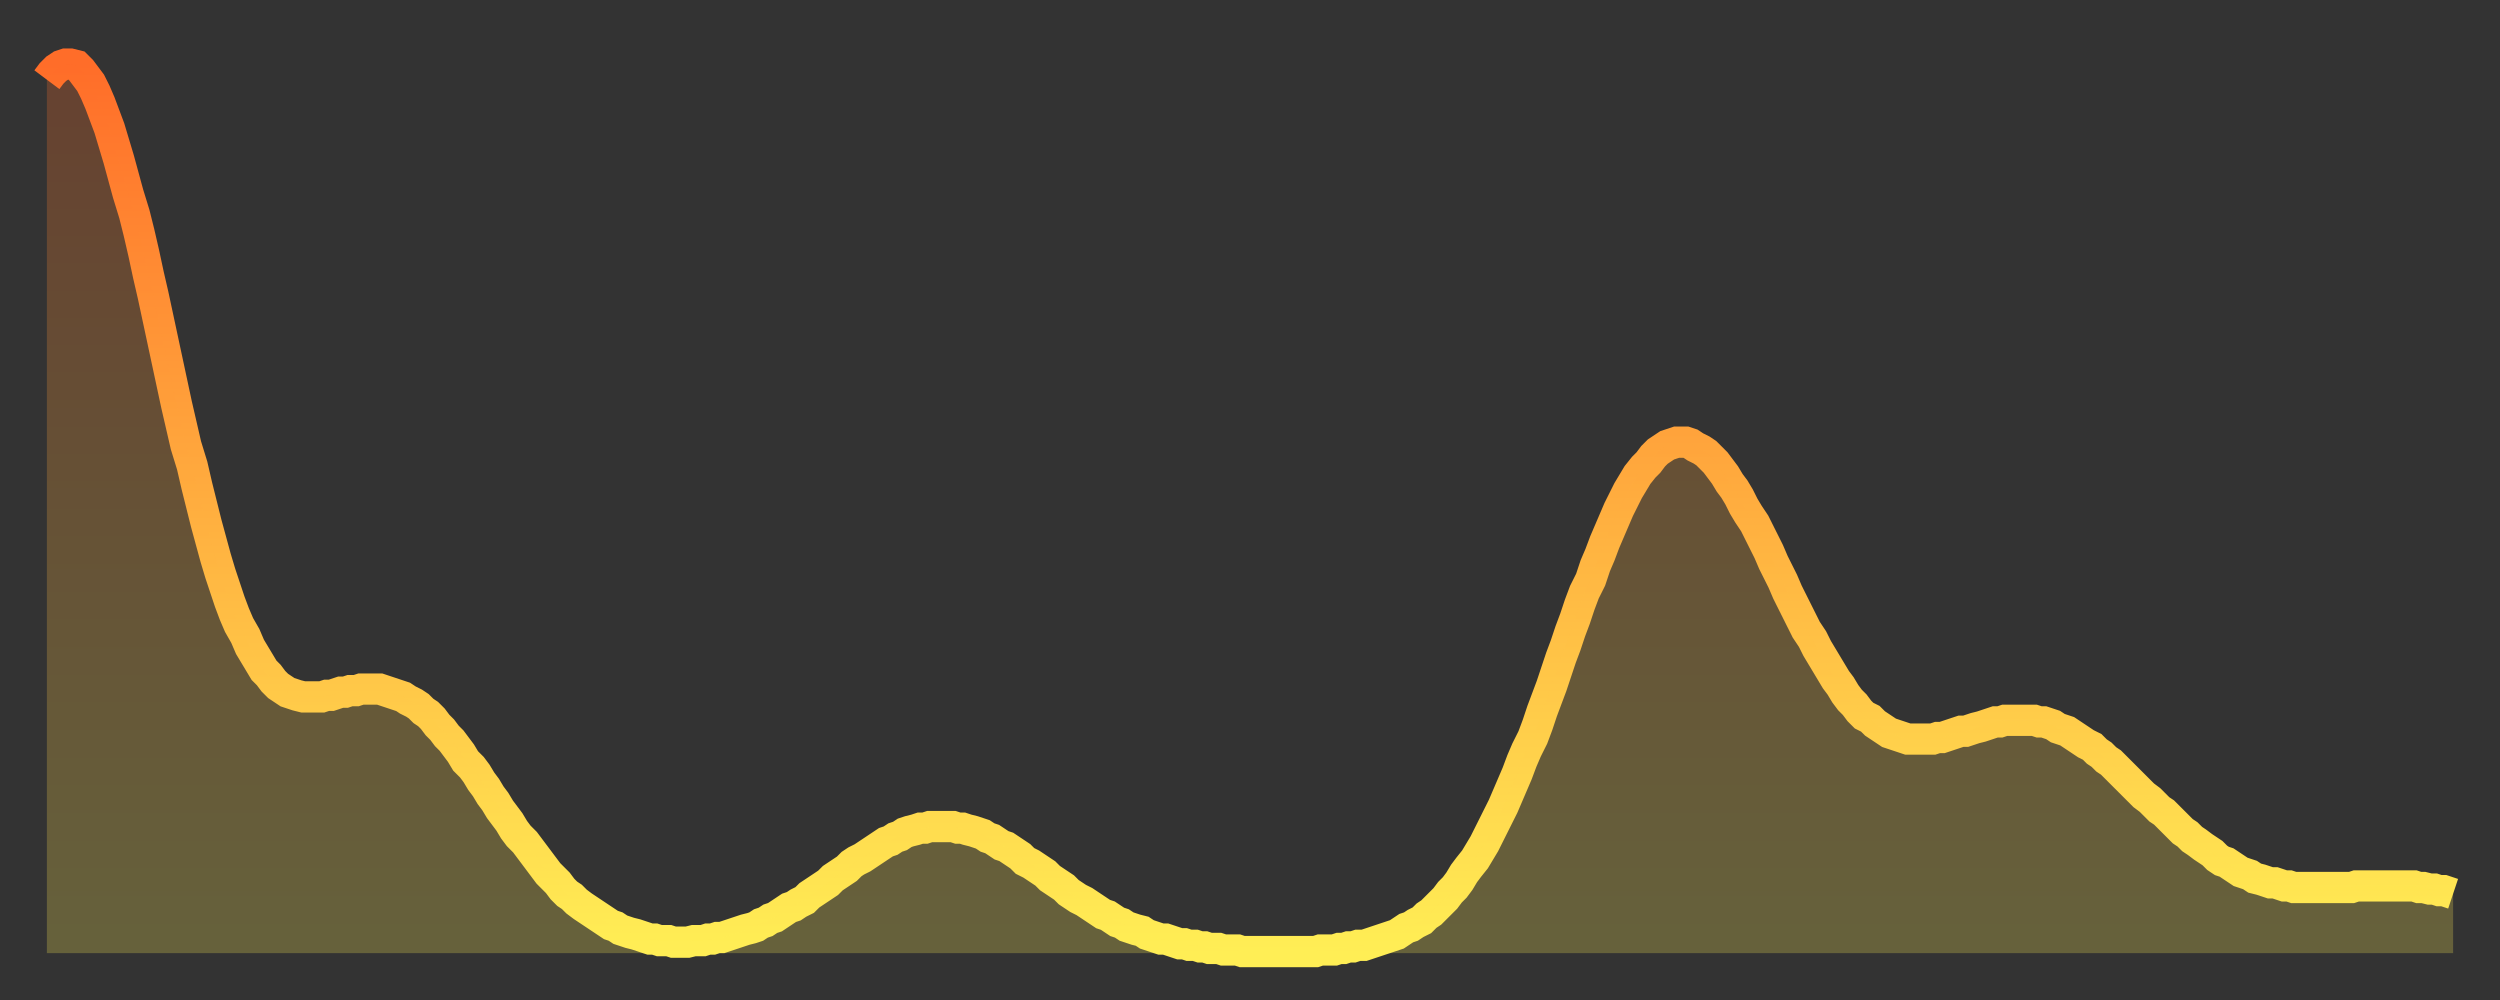 <?xml version="1.0" encoding="utf-8" ?>
<svg baseProfile="full" height="64" version="1.1" width="160" xmlns="http://www.w3.org/2000/svg" xmlns:ev="http://www.w3.org/2001/xml-events" xmlns:xlink="http://www.w3.org/1999/xlink"><rect width="100%" height="100%" fill="#333333" stroke="none"/><defs><linearGradient id="id1422136" x1="0" x2="0" y1="0" y2="1"><stop offset="0%" stop-color="#ff6d29" /><stop offset="50%" stop-color="#ffae3f" /><stop offset="100%" stop-color="#ffee55" /></linearGradient></defs><g transform="translate(3,3)"><g><path d="M 0.0 2.1 0.3 1.7 0.6 1.4 0.9 1.2 1.2 1.1 1.5 1.1 1.9 1.2 2.2 1.5 2.5 1.9 2.8 2.3 3.1 2.9 3.4 3.6 3.7 4.4 4.0 5.2 4.3 6.2 4.6 7.2 4.9 8.3 5.2 9.4 5.6 10.7 5.9 11.9 6.2 13.2 6.5 14.6 6.8 15.9 7.1 17.3 7.4 18.7 7.7 20.1 8.0 21.5 8.3 22.9 8.6 24.2 8.9 25.5 9.3 26.8 9.6 28.1 9.9 29.3 10.2 30.5 10.5 31.6 10.8 32.7 11.1 33.7 11.4 34.6 11.7 35.5 12.0 36.3 12.3 37.0 12.7 37.7 13.0 38.4 13.3 38.9 13.6 39.4 13.9 39.9 14.2 40.2 14.5 40.6 14.8 40.9 15.1 41.1 15.4 41.3 15.7 41.4 16.0 41.5 16.4 41.6 16.7 41.6 17.0 41.6 17.3 41.6 17.6 41.6 17.9 41.5 18.2 41.5 18.5 41.4 18.8 41.3 19.1 41.3 19.4 41.2 19.8 41.2 20.1 41.1 20.4 41.1 20.7 41.1 21.0 41.1 21.3 41.1 21.6 41.2 21.9 41.3 22.2 41.4 22.5 41.5 22.8 41.6 23.1 41.8 23.5 42.0 23.8 42.2 24.1 42.5 24.4 42.7 24.7 43.0 25.0 43.4 25.3 43.7 25.6 44.1 25.9 44.4 26.2 44.8 26.5 45.2 26.8 45.7 27.2 46.1 27.5 46.5 27.8 47.0 28.1 47.4 28.4 47.9 28.7 48.3 29.0 48.8 29.3 49.2 29.6 49.6 29.9 50.1 30.2 50.5 30.6 50.9 30.9 51.3 31.2 51.7 31.5 52.1 31.8 52.5 32.1 52.9 32.4 53.2 32.7 53.5 33.0 53.9 33.3 54.2 33.6 54.4 33.9 54.7 34.3 55.0 34.6 55.2 34.9 55.4 35.2 55.6 35.5 55.8 35.8 56.0 36.1 56.2 36.4 56.3 36.7 56.5 37.0 56.6 37.3 56.7 37.7 56.8 38.0 56.9 38.3 57.0 38.6 57.1 38.9 57.1 39.2 57.2 39.5 57.2 39.8 57.2 40.1 57.3 40.4 57.3 40.7 57.3 41.0 57.3 41.4 57.2 41.7 57.2 42.0 57.2 42.3 57.1 42.6 57.1 42.9 57.0 43.2 57.0 43.5 56.9 43.8 56.8 44.1 56.7 44.4 56.6 44.7 56.5 45.1 56.4 45.4 56.3 45.7 56.1 46.0 56.0 46.3 55.8 46.6 55.7 46.9 55.5 47.2 55.3 47.5 55.1 47.8 55.0 48.1 54.8 48.5 54.6 48.8 54.3 49.1 54.1 49.4 53.9 49.7 53.7 50.0 53.5 50.3 53.2 50.6 53.0 50.9 52.8 51.2 52.6 51.5 52.3 51.8 52.1 52.2 51.9 52.5 51.7 52.8 51.5 53.1 51.3 53.4 51.1 53.7 50.9 54.0 50.8 54.3 50.6 54.6 50.5 54.9 50.3 55.2 50.2 55.6 50.1 55.9 50.0 56.2 50.0 56.5 49.9 56.8 49.9 57.1 49.9 57.4 49.9 57.7 49.9 58.0 49.9 58.3 50.0 58.6 50.0 58.9 50.1 59.3 50.2 59.6 50.3 59.9 50.4 60.2 50.6 60.5 50.7 60.8 50.9 61.1 51.1 61.4 51.2 61.7 51.4 62.0 51.6 62.3 51.8 62.6 52.1 63.0 52.3 63.3 52.5 63.6 52.7 63.9 52.9 64.2 53.2 64.5 53.4 64.8 53.6 65.1 53.8 65.4 54.1 65.7 54.3 66.0 54.5 66.4 54.7 66.7 54.9 67.0 55.1 67.3 55.3 67.6 55.5 67.9 55.6 68.2 55.8 68.5 56.0 68.8 56.1 69.1 56.3 69.4 56.4 69.7 56.5 70.1 56.6 70.4 56.8 70.7 56.9 71.0 57.0 71.3 57.1 71.6 57.1 71.9 57.2 72.2 57.3 72.5 57.4 72.8 57.4 73.1 57.5 73.5 57.5 73.8 57.6 74.1 57.6 74.4 57.7 74.7 57.7 75.0 57.7 75.3 57.8 75.6 57.8 75.9 57.8 76.2 57.8 76.5 57.9 76.8 57.9 77.2 57.9 77.5 57.9 77.8 57.9 78.1 57.9 78.4 57.9 78.7 57.9 79.0 57.9 79.3 57.9 79.6 57.9 79.9 57.9 80.2 57.9 80.5 57.9 80.9 57.9 81.2 57.9 81.5 57.8 81.8 57.8 82.1 57.8 82.4 57.8 82.7 57.7 83.0 57.7 83.3 57.6 83.6 57.6 83.9 57.5 84.3 57.5 84.6 57.4 84.9 57.3 85.2 57.2 85.5 57.1 85.8 57.0 86.1 56.9 86.4 56.8 86.7 56.6 87.0 56.4 87.3 56.3 87.6 56.1 88.0 55.9 88.3 55.6 88.6 55.4 88.9 55.1 89.2 54.8 89.5 54.5 89.8 54.1 90.1 53.8 90.4 53.4 90.7 52.9 91.0 52.5 91.4 52.0 91.7 51.5 92.0 51.0 92.3 50.4 92.6 49.8 92.9 49.2 93.2 48.6 93.5 47.9 93.8 47.2 94.1 46.5 94.4 45.7 94.7 45.0 95.1 44.2 95.4 43.4 95.7 42.5 96.0 41.7 96.3 40.9 96.6 40.0 96.9 39.1 97.2 38.3 97.5 37.4 97.8 36.6 98.1 35.7 98.4 34.9 98.8 34.1 99.1 33.2 99.4 32.5 99.7 31.7 100.0 31.0 100.3 30.3 100.6 29.6 100.9 29.0 101.2 28.4 101.5 27.9 101.8 27.4 102.2 26.9 102.5 26.6 102.8 26.2 103.1 25.9 103.4 25.7 103.7 25.5 104.0 25.4 104.3 25.3 104.6 25.3 104.9 25.3 105.2 25.4 105.5 25.6 105.9 25.8 106.2 26.0 106.5 26.3 106.8 26.6 107.1 27.0 107.4 27.4 107.7 27.9 108.0 28.3 108.3 28.8 108.6 29.4 108.9 29.9 109.3 30.5 109.6 31.1 109.9 31.7 110.2 32.3 110.5 33.0 110.8 33.6 111.1 34.2 111.4 34.9 111.7 35.5 112.0 36.1 112.3 36.7 112.6 37.3 113.0 37.9 113.3 38.5 113.6 39.0 113.9 39.5 114.2 40.0 114.5 40.5 114.8 40.9 115.1 41.4 115.4 41.8 115.7 42.1 116.0 42.5 116.3 42.8 116.7 43.0 117.0 43.3 117.3 43.5 117.6 43.7 117.9 43.9 118.2 44.0 118.5 44.1 118.8 44.2 119.1 44.3 119.4 44.3 119.7 44.3 120.1 44.3 120.4 44.3 120.7 44.3 121.0 44.2 121.3 44.2 121.6 44.1 121.9 44.0 122.2 43.9 122.5 43.8 122.8 43.8 123.1 43.7 123.4 43.6 123.8 43.5 124.1 43.4 124.4 43.3 124.7 43.2 125.0 43.2 125.3 43.1 125.6 43.1 125.9 43.1 126.2 43.1 126.5 43.1 126.8 43.1 127.2 43.1 127.5 43.2 127.8 43.2 128.1 43.3 128.4 43.4 128.7 43.6 129.0 43.7 129.3 43.8 129.6 44.0 129.9 44.2 130.2 44.4 130.5 44.6 130.9 44.8 131.2 45.1 131.5 45.3 131.8 45.6 132.1 45.8 132.4 46.1 132.7 46.4 133.0 46.7 133.3 47.0 133.6 47.3 133.9 47.6 134.2 47.9 134.6 48.2 134.9 48.5 135.2 48.8 135.5 49.0 135.8 49.3 136.1 49.6 136.4 49.9 136.7 50.2 137.0 50.4 137.3 50.7 137.6 50.9 138.0 51.2 138.3 51.4 138.6 51.6 138.9 51.9 139.2 52.1 139.5 52.2 139.8 52.4 140.1 52.6 140.4 52.8 140.7 52.9 141.0 53.0 141.3 53.2 141.7 53.3 142.0 53.4 142.3 53.5 142.6 53.5 142.9 53.6 143.2 53.7 143.5 53.7 143.8 53.8 144.1 53.8 144.4 53.8 144.7 53.8 145.1 53.8 145.4 53.8 145.7 53.8 146.0 53.8 146.3 53.8 146.6 53.8 146.9 53.8 147.2 53.8 147.5 53.8 147.8 53.7 148.1 53.7 148.4 53.7 148.8 53.7 149.1 53.7 149.4 53.7 149.7 53.7 150.0 53.7 150.3 53.7 150.6 53.7 150.9 53.7 151.2 53.7 151.5 53.7 151.8 53.8 152.1 53.8 152.5 53.9 152.8 53.9 153.1 54.0 153.4 54.0 153.7 54.1 154.0 54.2" fill="none" id="graph-curve" opacity="1" stroke="url(#id1422136)" stroke-width="2" /><path d="M 0 58 L 0.0 2.1 0.3 1.7 0.6 1.4 0.9 1.2 1.2 1.1 1.5 1.1 1.9 1.2 2.2 1.5 2.5 1.9 2.8 2.3 3.1 2.9 3.4 3.6 3.7 4.4 4.0 5.2 4.3 6.2 4.6 7.2 4.9 8.3 5.2 9.4 5.6 10.7 5.9 11.9 6.2 13.2 6.5 14.6 6.8 15.9 7.1 17.3 7.4 18.7 7.7 20.1 8.0 21.5 8.3 22.9 8.6 24.2 8.9 25.5 9.3 26.8 9.6 28.1 9.9 29.3 10.2 30.5 10.5 31.6 10.8 32.7 11.1 33.7 11.4 34.6 11.7 35.5 12.0 36.3 12.3 37.0 12.7 37.7 13.0 38.4 13.3 38.9 13.6 39.4 13.9 39.9 14.2 40.2 14.5 40.6 14.8 40.9 15.1 41.1 15.4 41.3 15.7 41.4 16.0 41.5 16.4 41.6 16.7 41.6 17.0 41.6 17.3 41.6 17.6 41.6 17.9 41.5 18.2 41.5 18.5 41.4 18.8 41.3 19.1 41.3 19.4 41.2 19.8 41.2 20.1 41.1 20.4 41.1 20.7 41.1 21.0 41.1 21.3 41.1 21.6 41.2 21.9 41.3 22.2 41.4 22.5 41.5 22.8 41.6 23.1 41.8 23.5 42.0 23.8 42.2 24.1 42.5 24.4 42.7 24.7 43.0 25.0 43.4 25.3 43.7 25.6 44.1 25.9 44.4 26.2 44.8 26.5 45.2 26.8 45.7 27.2 46.1 27.5 46.5 27.8 47.0 28.1 47.4 28.4 47.9 28.7 48.3 29.0 48.8 29.3 49.2 29.6 49.6 29.9 50.1 30.2 50.5 30.6 50.9 30.9 51.3 31.2 51.7 31.5 52.1 31.8 52.5 32.1 52.9 32.4 53.2 32.7 53.5 33.0 53.9 33.3 54.2 33.6 54.4 33.9 54.7 34.3 55.0 34.6 55.2 34.9 55.4 35.2 55.6 35.5 55.8 35.8 56.0 36.1 56.2 36.4 56.3 36.7 56.5 37.0 56.6 37.3 56.7 37.7 56.8 38.0 56.9 38.3 57.0 38.6 57.1 38.9 57.1 39.2 57.2 39.5 57.2 39.8 57.2 40.1 57.3 40.4 57.3 40.7 57.3 41.0 57.3 41.4 57.2 41.7 57.2 42.0 57.2 42.3 57.1 42.6 57.1 42.9 57.0 43.2 57.0 43.5 56.9 43.8 56.8 44.1 56.7 44.4 56.6 44.7 56.5 45.1 56.4 45.4 56.3 45.7 56.1 46.0 56.0 46.3 55.8 46.6 55.7 46.9 55.5 47.2 55.3 47.5 55.1 47.8 55.0 48.1 54.8 48.5 54.6 48.8 54.3 49.1 54.1 49.4 53.9 49.7 53.7 50.0 53.5 50.3 53.2 50.6 53.0 50.9 52.8 51.2 52.6 51.5 52.3 51.8 52.1 52.2 51.9 52.5 51.7 52.8 51.5 53.1 51.3 53.4 51.1 53.7 50.9 54.0 50.8 54.3 50.6 54.6 50.5 54.9 50.3 55.2 50.2 55.6 50.1 55.9 50.0 56.2 50.0 56.5 49.9 56.8 49.9 57.1 49.9 57.4 49.9 57.7 49.9 58.0 49.9 58.3 50.0 58.6 50.0 58.9 50.1 59.3 50.2 59.6 50.3 59.9 50.4 60.2 50.6 60.5 50.7 60.8 50.9 61.1 51.1 61.4 51.2 61.7 51.4 62.0 51.6 62.3 51.8 62.6 52.1 63.0 52.3 63.3 52.5 63.6 52.7 63.9 52.9 64.2 53.2 64.5 53.4 64.8 53.6 65.1 53.8 65.4 54.1 65.7 54.3 66.0 54.5 66.4 54.7 66.7 54.9 67.0 55.1 67.3 55.3 67.6 55.5 67.9 55.6 68.2 55.8 68.5 56.0 68.8 56.1 69.1 56.3 69.4 56.4 69.7 56.5 70.1 56.6 70.4 56.8 70.7 56.9 71.0 57.0 71.3 57.1 71.6 57.1 71.9 57.2 72.2 57.3 72.5 57.4 72.8 57.4 73.1 57.5 73.5 57.5 73.8 57.6 74.1 57.6 74.4 57.7 74.7 57.7 75.0 57.7 75.3 57.8 75.6 57.8 75.9 57.8 76.2 57.8 76.5 57.9 76.8 57.9 77.2 57.9 77.5 57.9 77.8 57.9 78.1 57.9 78.4 57.9 78.7 57.9 79.0 57.9 79.3 57.9 79.6 57.9 79.9 57.9 80.2 57.9 80.5 57.9 80.9 57.9 81.2 57.9 81.5 57.8 81.8 57.8 82.1 57.8 82.4 57.8 82.7 57.7 83.0 57.7 83.3 57.6 83.6 57.6 83.9 57.5 84.3 57.5 84.6 57.4 84.9 57.3 85.2 57.2 85.5 57.1 85.8 57.0 86.1 56.9 86.4 56.8 86.7 56.6 87.0 56.4 87.3 56.3 87.6 56.1 88.0 55.9 88.3 55.6 88.6 55.4 88.9 55.1 89.2 54.8 89.5 54.5 89.8 54.1 90.1 53.8 90.4 53.4 90.7 52.9 91.0 52.5 91.4 52.0 91.7 51.5 92.0 51.0 92.3 50.4 92.6 49.8 92.9 49.2 93.2 48.6 93.5 47.9 93.8 47.2 94.1 46.5 94.4 45.7 94.7 45.0 95.1 44.2 95.4 43.4 95.7 42.5 96.0 41.7 96.3 40.9 96.6 40.0 96.9 39.1 97.2 38.3 97.5 37.4 97.8 36.6 98.1 35.7 98.4 34.9 98.8 34.1 99.1 33.2 99.4 32.5 99.7 31.7 100.0 31.0 100.3 30.3 100.6 29.6 100.9 29.0 101.2 28.4 101.5 27.9 101.8 27.4 102.2 26.9 102.5 26.6 102.8 26.2 103.1 25.9 103.4 25.7 103.7 25.5 104.0 25.4 104.3 25.3 104.6 25.3 104.9 25.3 105.2 25.4 105.5 25.6 105.9 25.8 106.2 26.0 106.5 26.3 106.8 26.6 107.1 27.0 107.4 27.4 107.7 27.9 108.0 28.3 108.3 28.8 108.6 29.4 108.9 29.9 109.3 30.5 109.6 31.1 109.9 31.7 110.2 32.3 110.5 33.0 110.8 33.6 111.1 34.2 111.4 34.9 111.7 35.5 112.0 36.1 112.3 36.7 112.6 37.3 113.0 37.9 113.3 38.5 113.6 39.0 113.9 39.5 114.2 40.0 114.5 40.5 114.8 40.9 115.1 41.4 115.4 41.8 115.7 42.1 116.0 42.5 116.3 42.8 116.7 43.0 117.0 43.3 117.3 43.5 117.6 43.7 117.9 43.9 118.2 44.0 118.5 44.1 118.8 44.2 119.1 44.3 119.4 44.3 119.7 44.3 120.1 44.3 120.4 44.3 120.7 44.3 121.0 44.2 121.3 44.2 121.6 44.1 121.9 44.0 122.2 43.9 122.5 43.8 122.8 43.8 123.1 43.7 123.4 43.6 123.8 43.5 124.1 43.4 124.4 43.3 124.7 43.2 125.0 43.2 125.3 43.1 125.6 43.1 125.9 43.1 126.2 43.1 126.5 43.1 126.8 43.1 127.2 43.1 127.5 43.2 127.8 43.2 128.1 43.3 128.4 43.4 128.7 43.6 129.0 43.7 129.3 43.8 129.6 44.0 129.9 44.2 130.2 44.4 130.5 44.6 130.9 44.8 131.2 45.1 131.5 45.3 131.8 45.6 132.1 45.8 132.4 46.1 132.7 46.4 133.0 46.7 133.3 47.0 133.6 47.3 133.9 47.6 134.2 47.9 134.6 48.2 134.9 48.5 135.2 48.8 135.5 49.0 135.8 49.3 136.1 49.6 136.4 49.9 136.7 50.2 137.0 50.4 137.3 50.7 137.6 50.9 138.0 51.2 138.3 51.4 138.6 51.6 138.9 51.9 139.2 52.1 139.5 52.2 139.8 52.4 140.1 52.6 140.4 52.8 140.7 52.9 141.0 53.0 141.3 53.2 141.7 53.3 142.0 53.4 142.3 53.5 142.6 53.5 142.9 53.6 143.2 53.7 143.5 53.7 143.8 53.8 144.1 53.8 144.4 53.8 144.7 53.8 145.1 53.8 145.4 53.8 145.7 53.8 146.0 53.8 146.3 53.8 146.6 53.8 146.9 53.8 147.2 53.8 147.5 53.8 147.8 53.7 148.1 53.7 148.4 53.7 148.8 53.7 149.1 53.7 149.4 53.7 149.7 53.7 150.0 53.7 150.3 53.7 150.6 53.7 150.9 53.7 151.2 53.7 151.5 53.7 151.8 53.8 152.1 53.8 152.5 53.9 152.8 53.9 153.1 54.0 153.4 54.0 153.7 54.1 154.0 54.2 154 58" fill="url(#id1422136)" fill-opacity=".25" id="graph-shadow" /></g></g></svg>